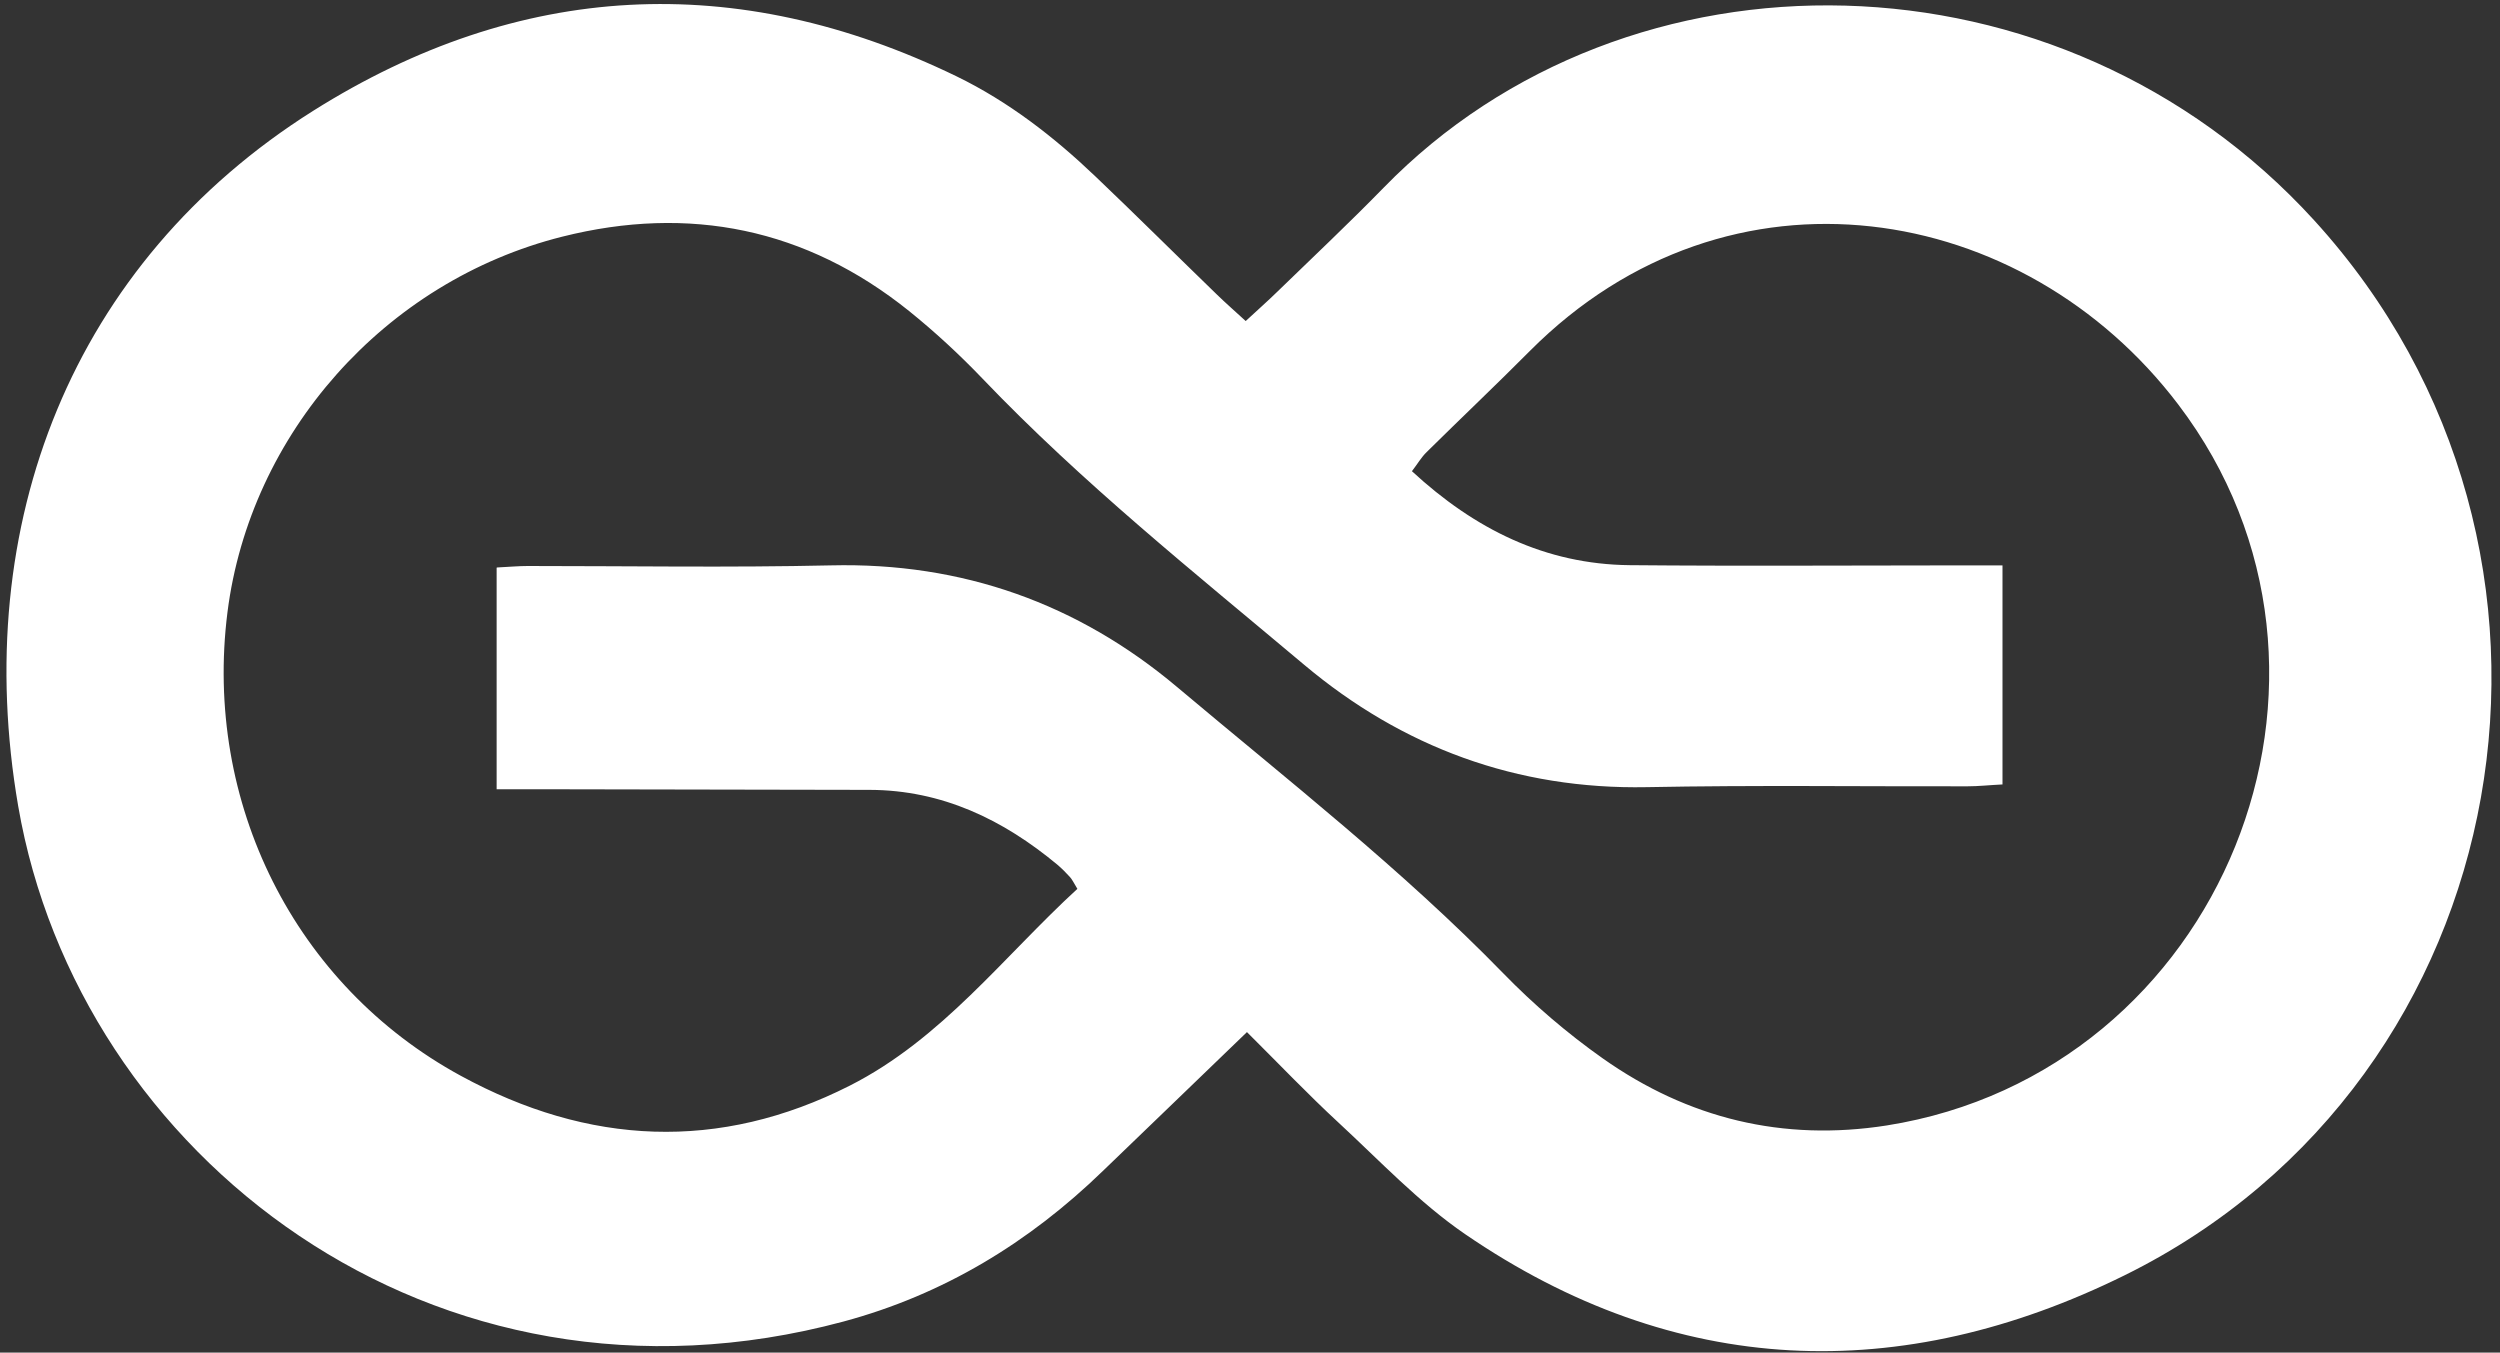 <?xml version="1.0" encoding="UTF-8"?>
<svg width="268px" height="145px" viewBox="0 0 268 145" version="1.1" xmlns="http://www.w3.org/2000/svg" xmlns:xlink="http://www.w3.org/1999/xlink">
    <rect x="0" y="0" width="268" height="145" fill="#333333" stroke="none"/>
    <title>Vector</title>
    <g id="Page-1" stroke="none" stroke-width="1" fill="none" fill-rule="evenodd">
        <g id="Vector" transform="translate(0.693, 0.432)" fill="#FFFFFF" fill-rule="nonzero">
            <path d="M132.98,110.209 C127.63,115.381 122.57,120.238 117.533,125.096 C109.609,132.775 100.453,138.349 89.729,141.237 C45.718,153.079 7.706,123.35 1.258,85.988 C-3.935,55.811 7.012,27.738 32.89,11.441 C54.941,-2.438 78.2,-3.714 101.841,7.747 C107.415,10.456 112.295,14.24 116.772,18.515 C121.138,22.679 125.413,26.933 129.756,31.141 C130.697,32.059 131.704,32.932 132.846,33.984 C134.122,32.798 135.219,31.835 136.271,30.805 C140.076,27.112 143.927,23.485 147.621,19.702 C173.813,-7.207 220.197,-6.625 247.374,23.172 C279.543,58.43 269.671,115.224 227.092,136.267 C203.072,148.132 178.962,147.348 156.351,131.857 C151.426,128.477 147.218,123.999 142.785,119.903 C139.539,116.903 136.495,113.702 132.98,110.209 Z M52.613,60.4 C53.956,60.333 54.919,60.243 55.881,60.243 C66.716,60.243 77.551,60.423 88.386,60.176 C102.467,59.84 114.869,64.273 125.503,73.227 C137.368,83.212 149.613,92.771 160.47,103.919 C163.716,107.254 167.321,110.344 171.126,113.03 C180.26,119.477 190.446,121.962 201.572,120.216 C237.524,114.508 254.806,71.884 232.823,42.939 C216.28,21.135 184.715,15.739 163.336,37.163 C159.687,40.834 155.926,44.394 152.255,48.02 C151.673,48.58 151.27,49.297 150.665,50.08 C157.404,56.303 164.97,60.064 174.014,60.154 C185.968,60.266 197.9,60.176 209.855,60.176 L213.974,60.176 L213.974,83.66 C212.586,83.727 211.399,83.861 210.213,83.861 C198.751,83.883 187.312,83.727 175.85,83.951 C161.903,84.219 149.635,79.675 139.114,70.832 C127.339,60.937 115.295,51.311 104.639,40.163 C102.176,37.588 99.535,35.148 96.759,32.91 C85.722,24.045 73.186,21.515 59.575,24.94 C40.524,29.731 26.107,46.073 23.69,65.213 C21.115,85.607 30.898,105.195 48.695,114.888 C62.373,122.343 76.387,123.059 90.423,115.94 C100.296,110.926 106.9,102.106 114.802,94.853 C114.399,94.181 114.243,93.845 113.996,93.577 C113.593,93.129 113.146,92.681 112.676,92.278 C106.833,87.42 100.296,84.264 92.528,84.242 C80.573,84.219 68.641,84.197 56.687,84.174 C55.366,84.174 54.068,84.174 52.546,84.174 L52.546,60.423 L52.613,60.4 Z" id="Shape"></path>
        </g>
    </g>
</svg>